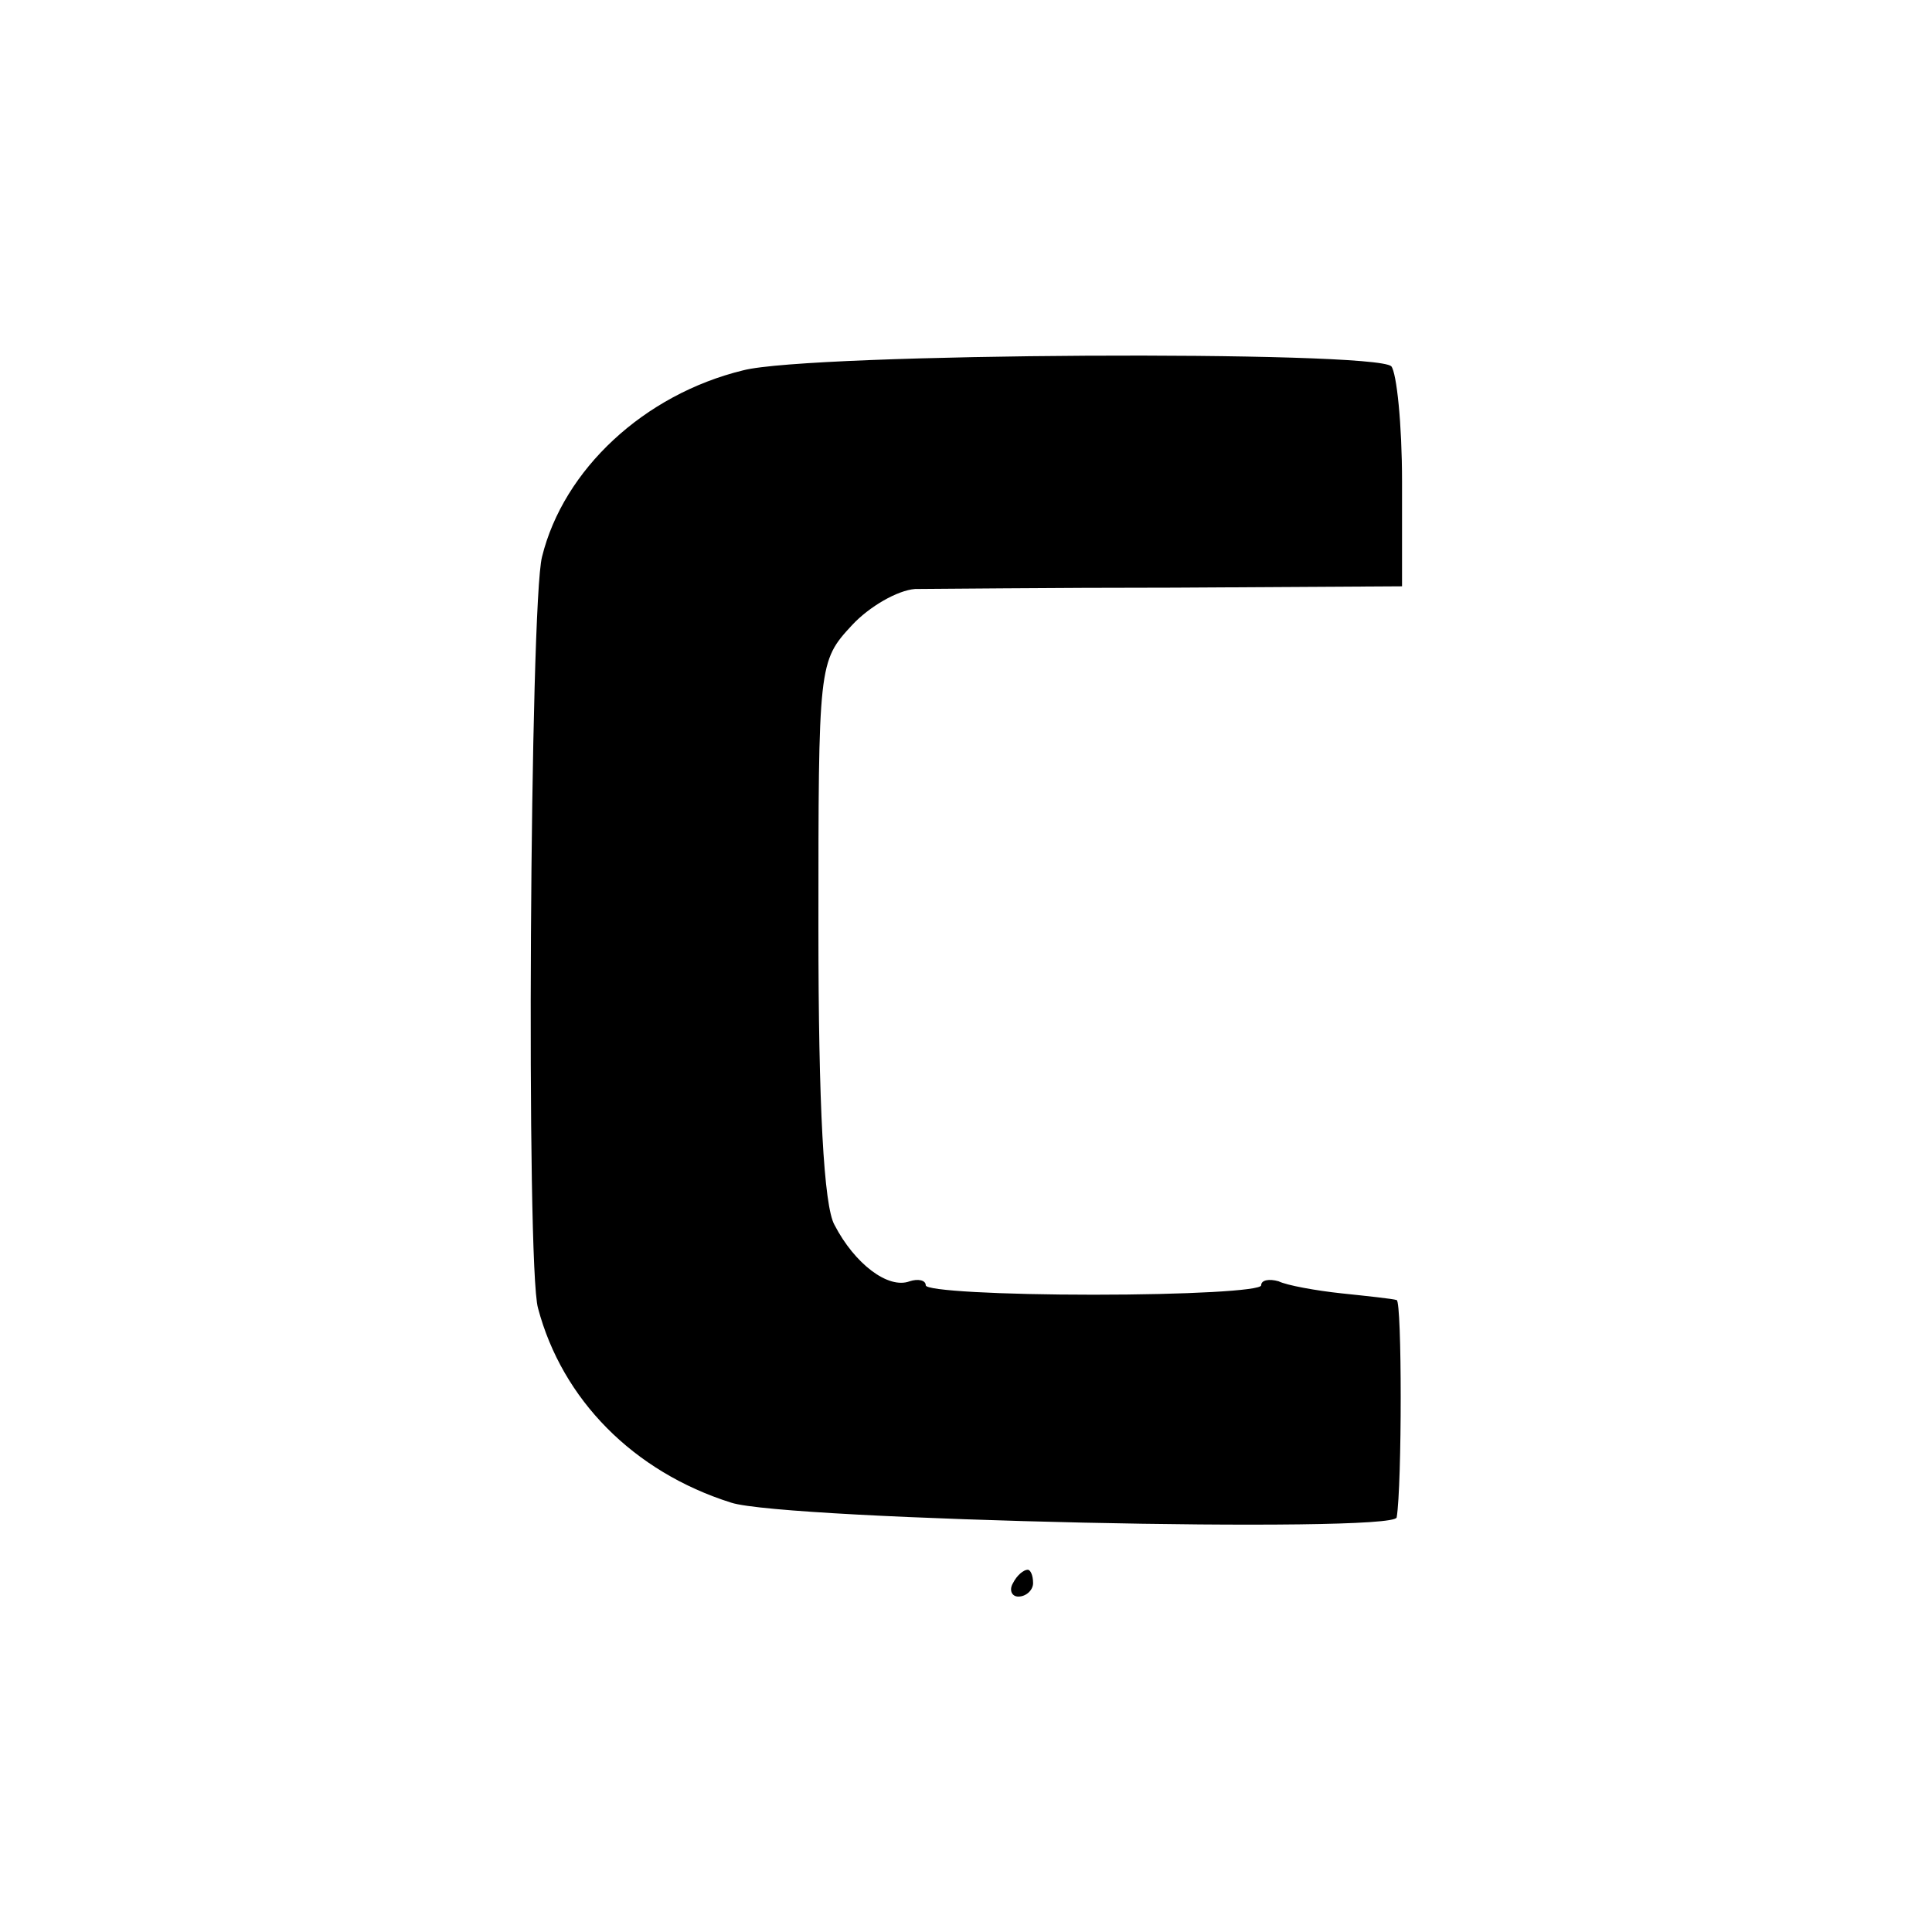 <?xml version="1.0" standalone="no"?>
<!DOCTYPE svg PUBLIC "-//W3C//DTD SVG 20010904//EN"
 "http://www.w3.org/TR/2001/REC-SVG-20010904/DTD/svg10.dtd">
<svg version="1.0" xmlns="http://www.w3.org/2000/svg"
 width="144pt" height="144pt" viewBox="0 0 144 144"
 preserveAspectRatio="xMidYMid meet">
<g transform="translate(0,144) scale(0.1,-0.1)"
fill="#000000" stroke="none">
<path d="M554 1164 c-74 -18 -134 -74 -150 -139 -9 -34 -12 -529 -3 -560 18
-68 71 -122 144 -145 40 -13 494 -23 496 -11 4 24 4 161 0 162 -3 1 -22 3 -41
5 -19 2 -41 6 -47 9 -7 2 -13 1 -13 -3 0 -4 -56 -7 -125 -7 -69 0 -125 3 -125
7 0 4 -6 5 -12 3 -16 -6 -41 13 -56 42 -8 14 -12 89 -12 221 0 197 0 199 25
226 13 14 34 26 47 27 13 0 100 1 193 1 l170 1 0 78 c0 43 -4 81 -8 86 -13 12
-433 10 -483 -3z"/>
<path d="M755 260 c-3 -5 -1 -10 4 -10 6 0 11 5 11 10 0 6 -2 10 -4 10 -3 0
-8 -4 -11 -10z"/>
</g>
</svg>
